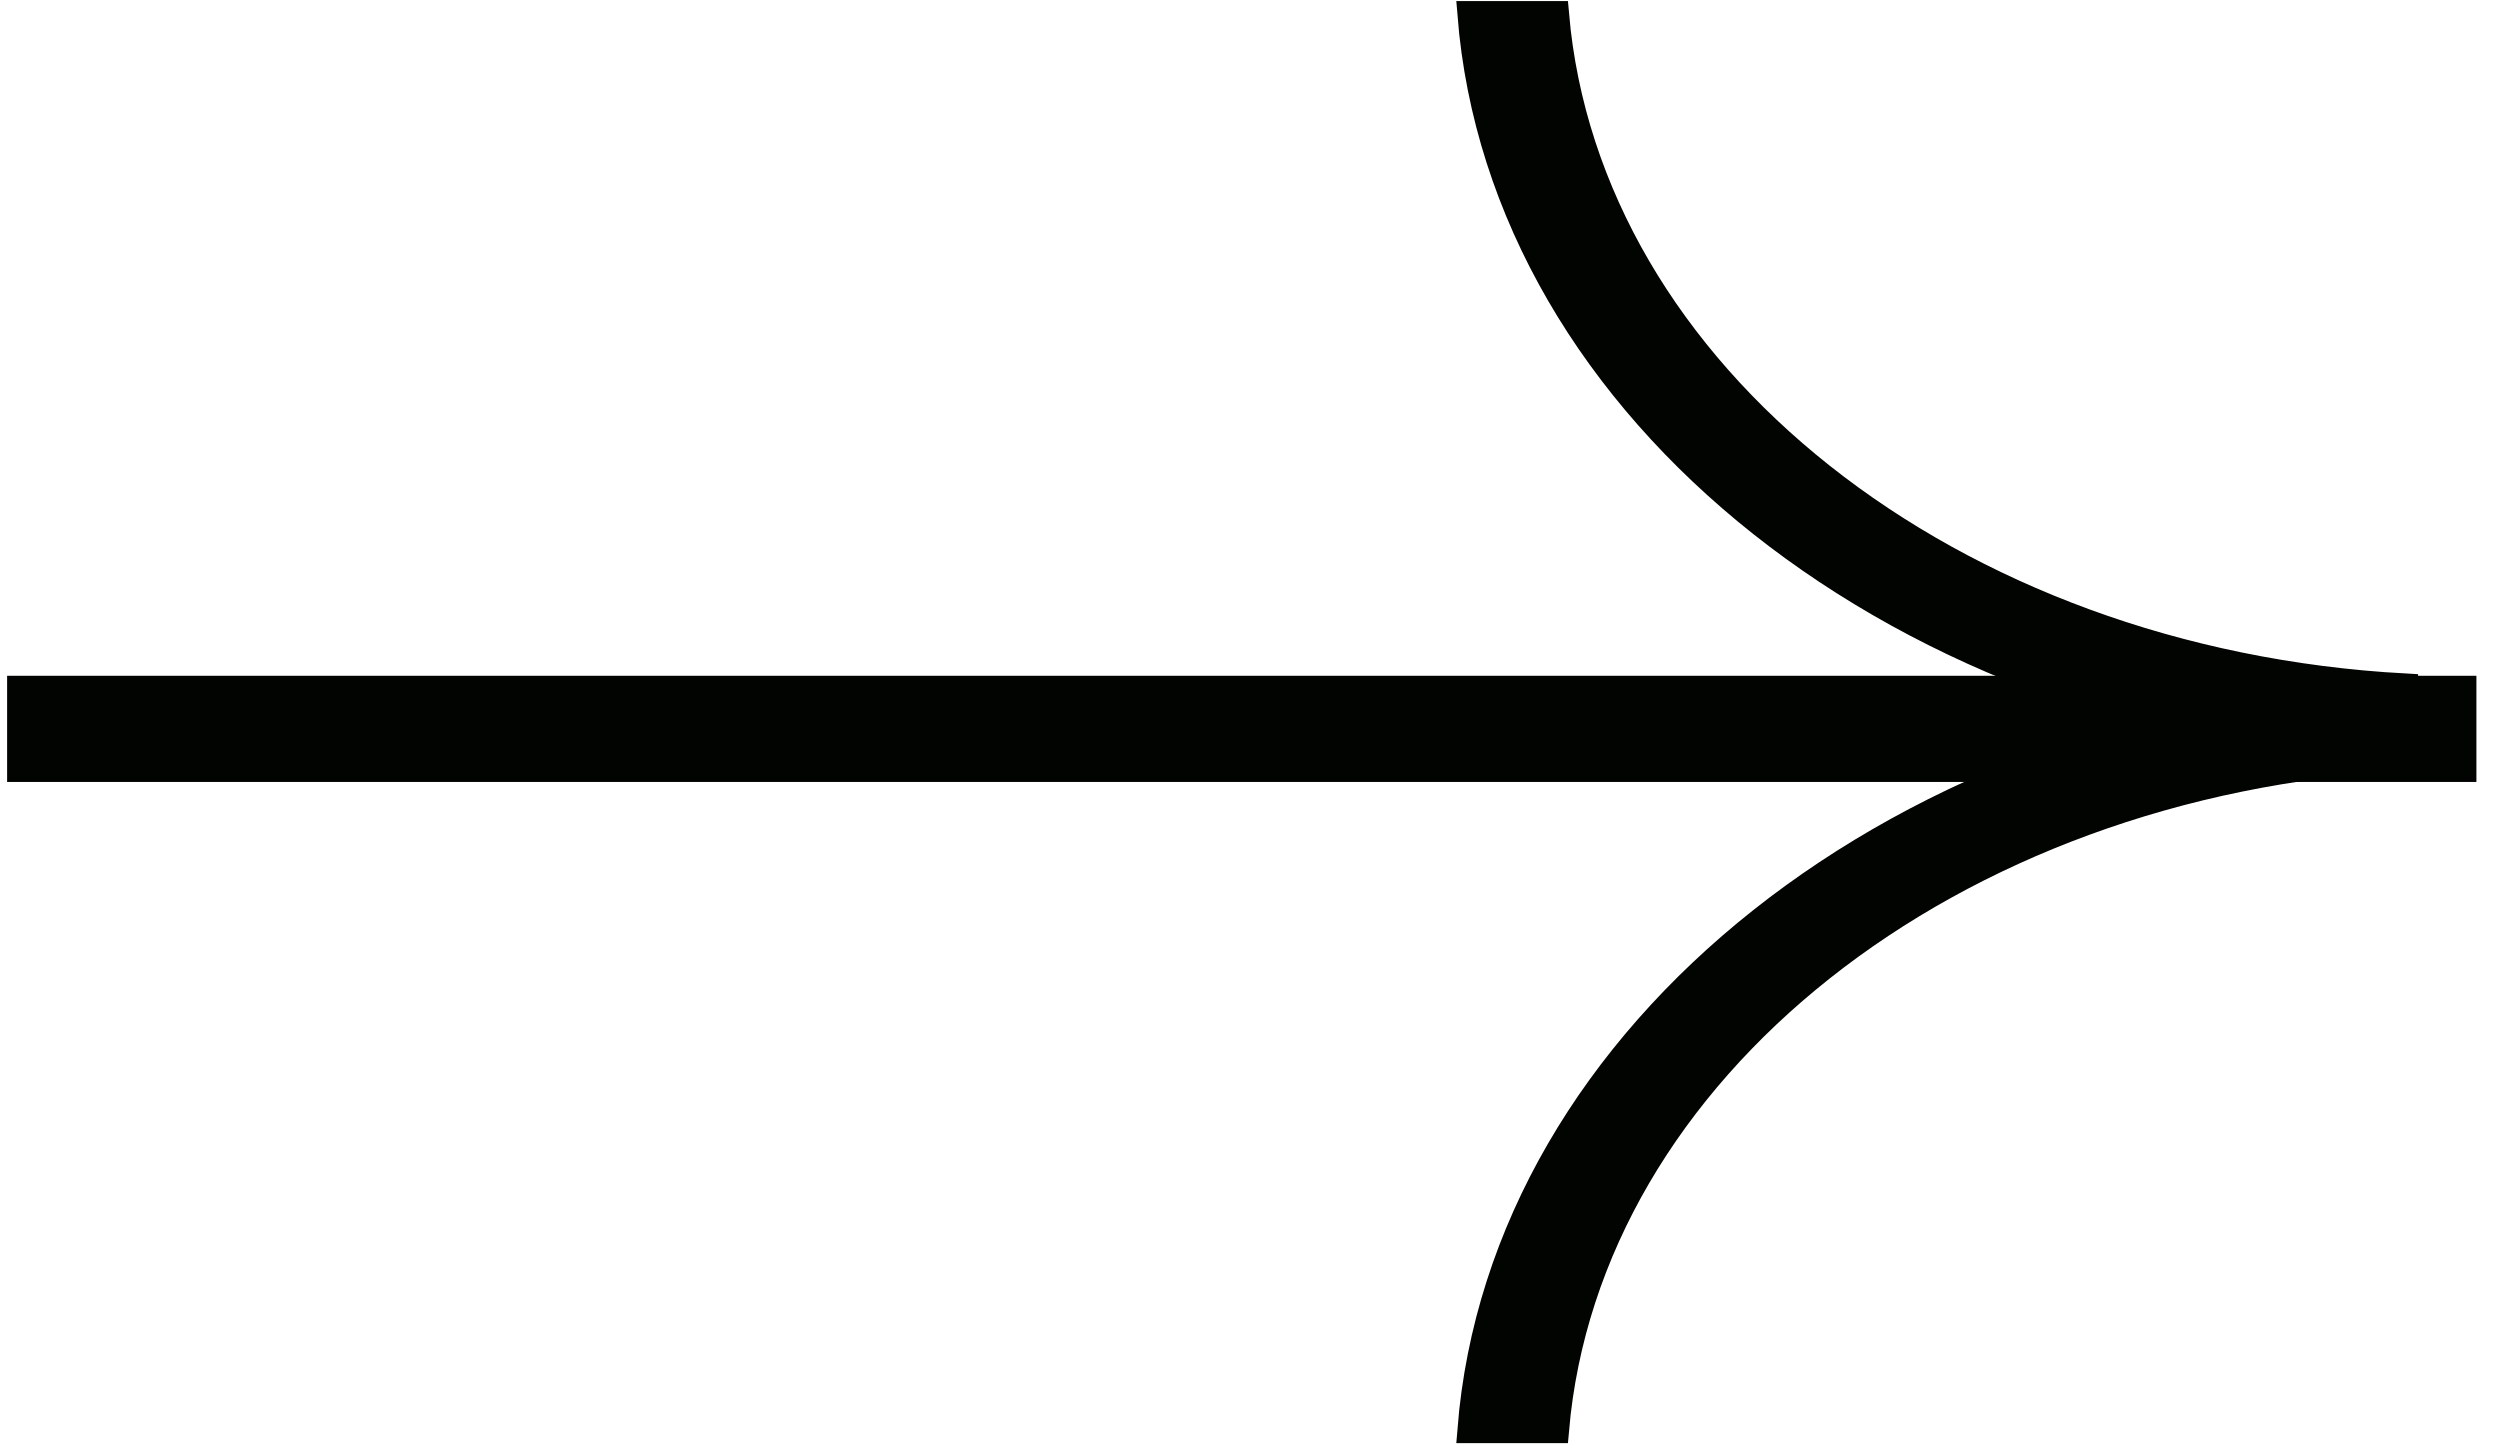 <?xml version="1.0" encoding="UTF-8"?> <svg xmlns="http://www.w3.org/2000/svg" width="95" height="55" viewBox="0 0 95 55" fill="none"><path d="M93.687 29.298L0.687 29.298L0.687 26.096L93.687 26.096V29.298Z" fill="#020402" stroke="#020402" stroke-width="0.833"></path><path d="M91.387 28.786V26.218C72.328 27.169 57.081 39.244 55.881 54.338H59.123C60.313 40.659 74.115 29.728 91.387 28.786Z" fill="#020402" stroke="#020402"></path><path d="M91.387 26.092V28.659C72.328 27.709 57.081 15.634 55.881 0.54H59.123C60.313 14.219 74.115 25.149 91.387 26.092Z" fill="#020402" stroke="#020402"></path></svg> 
